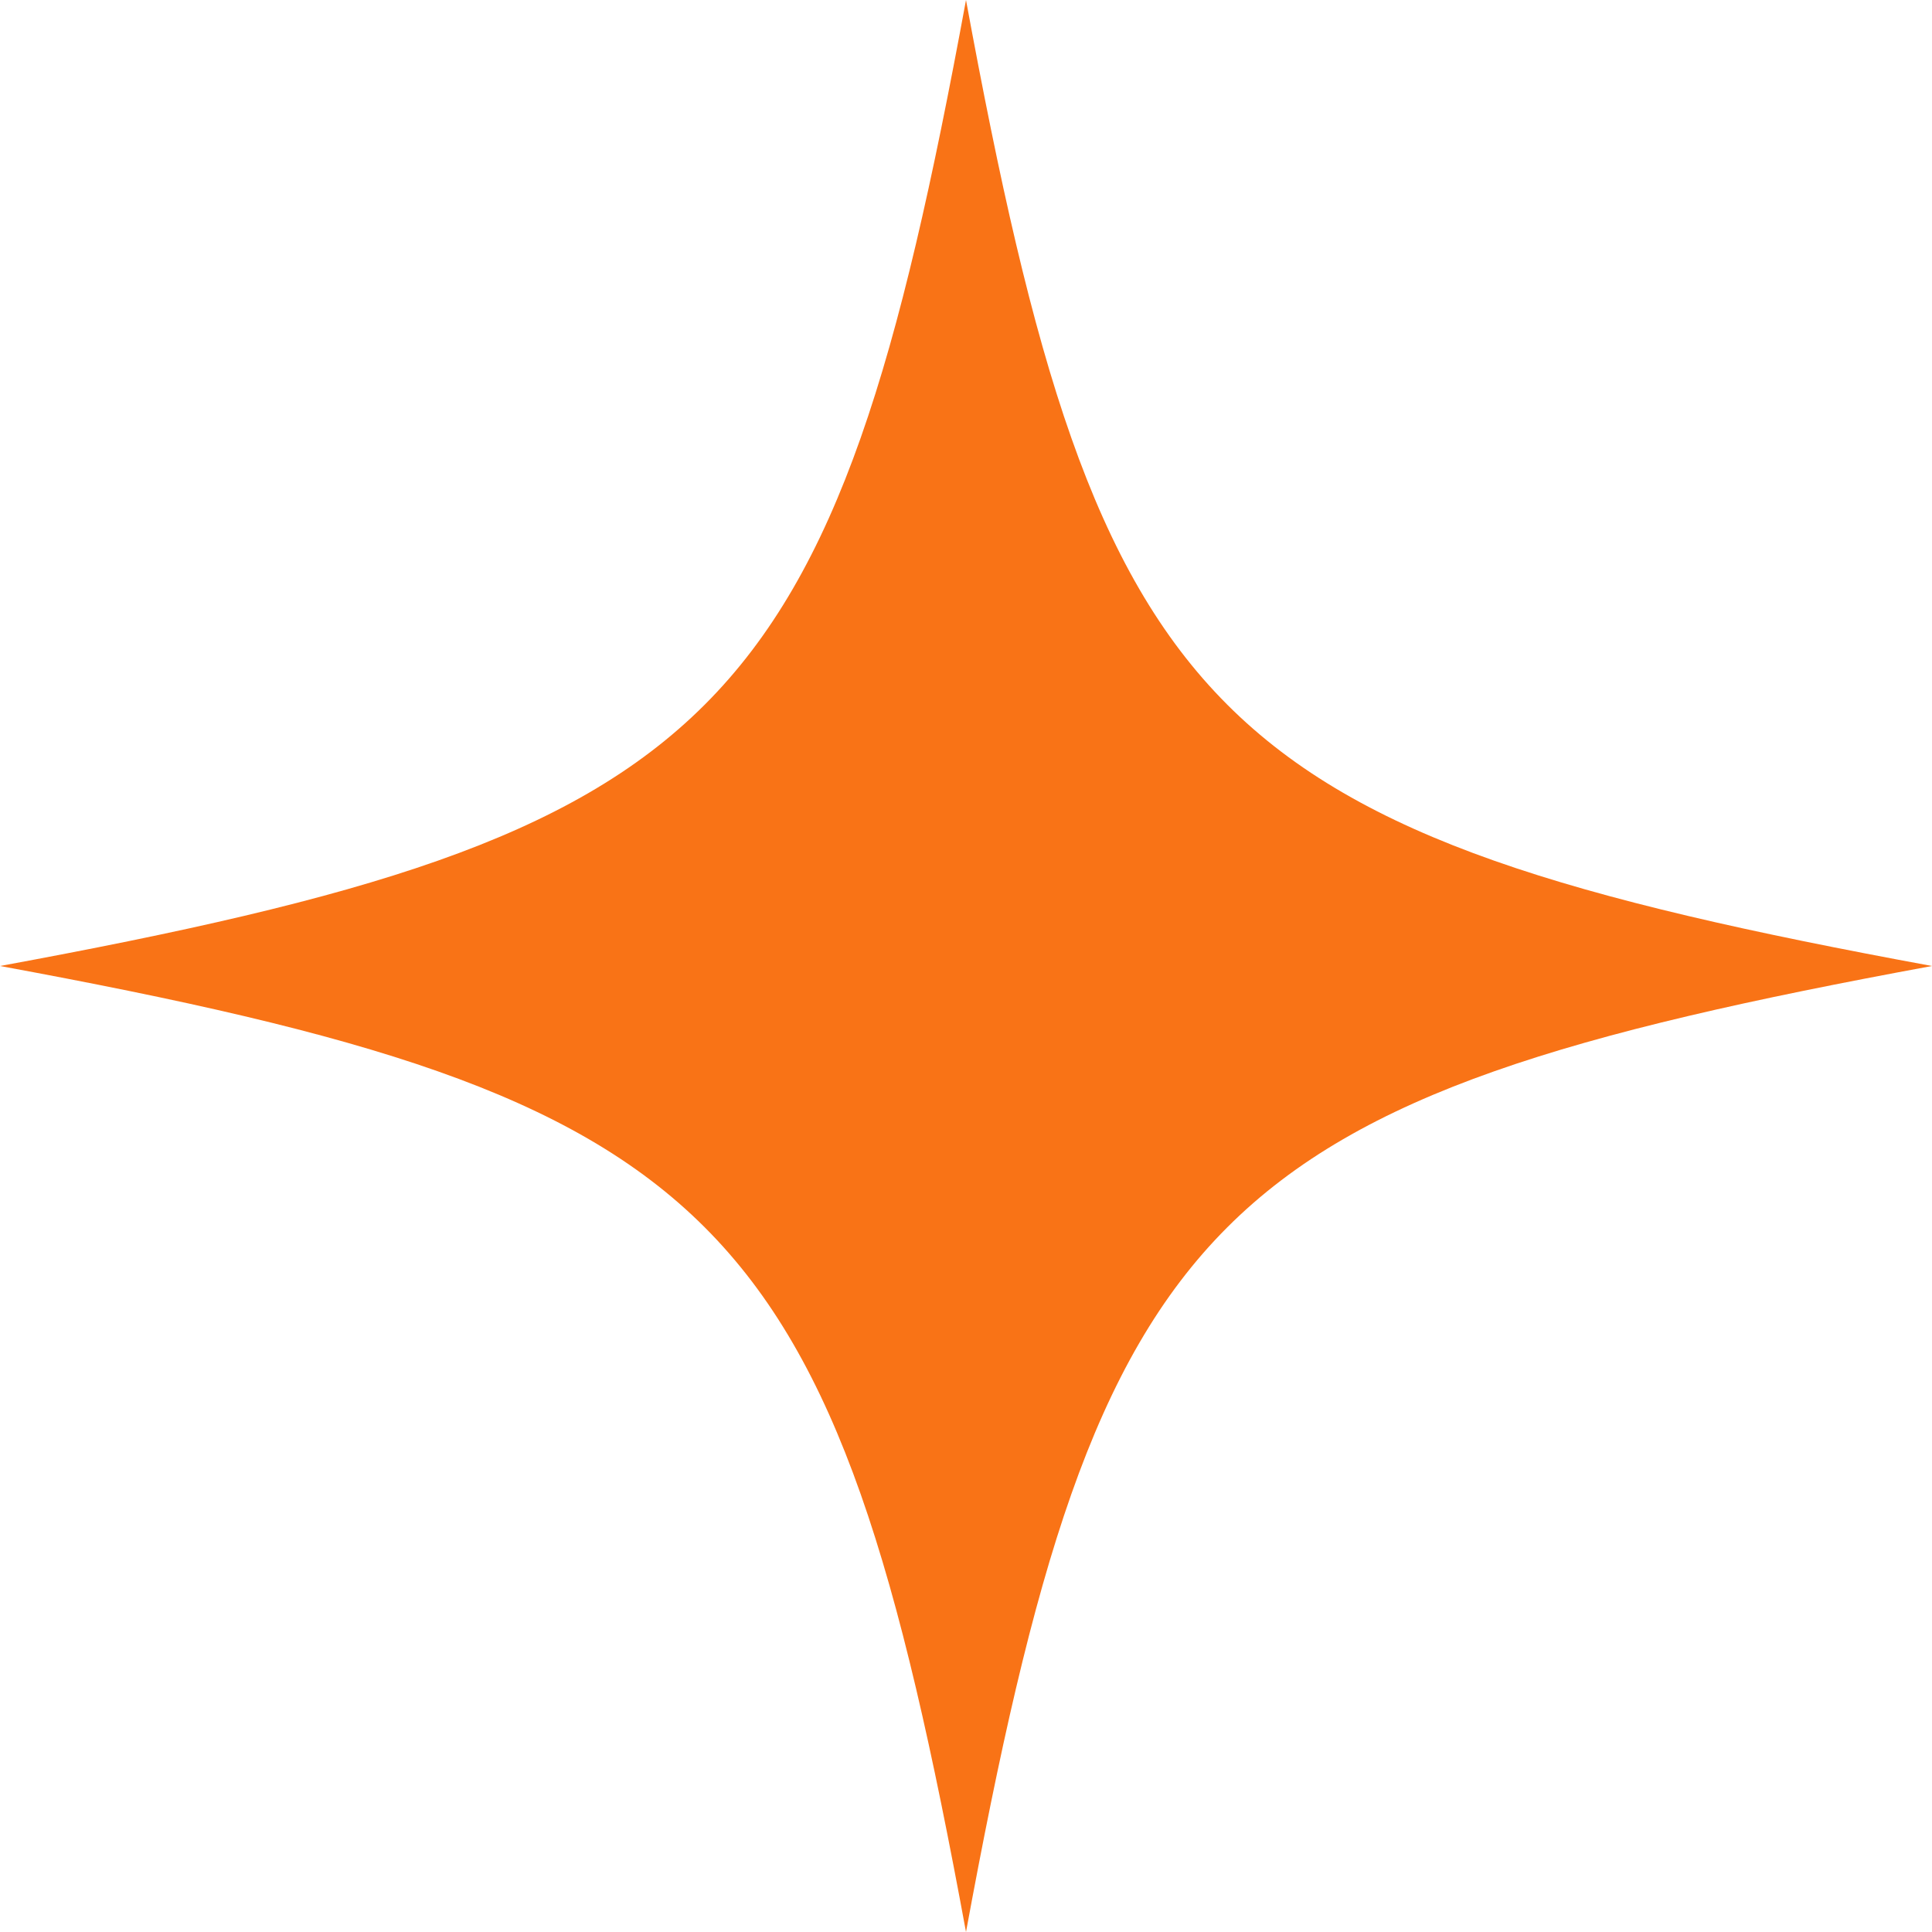 <?xml version="1.0" encoding="utf-8"?>
<svg xmlns="http://www.w3.org/2000/svg" fill="none" height="100%" overflow="visible" preserveAspectRatio="none" style="display: block;" viewBox="0 0 20 20" width="100%">
<path d="M20 10C12.499 11.381 11.381 12.499 10 20C8.619 12.499 7.501 11.381 0 10C7.501 8.619 8.619 7.501 10 0C11.381 7.501 12.499 8.619 20 10Z" fill="#F97316" id="Vector"/>
</svg>